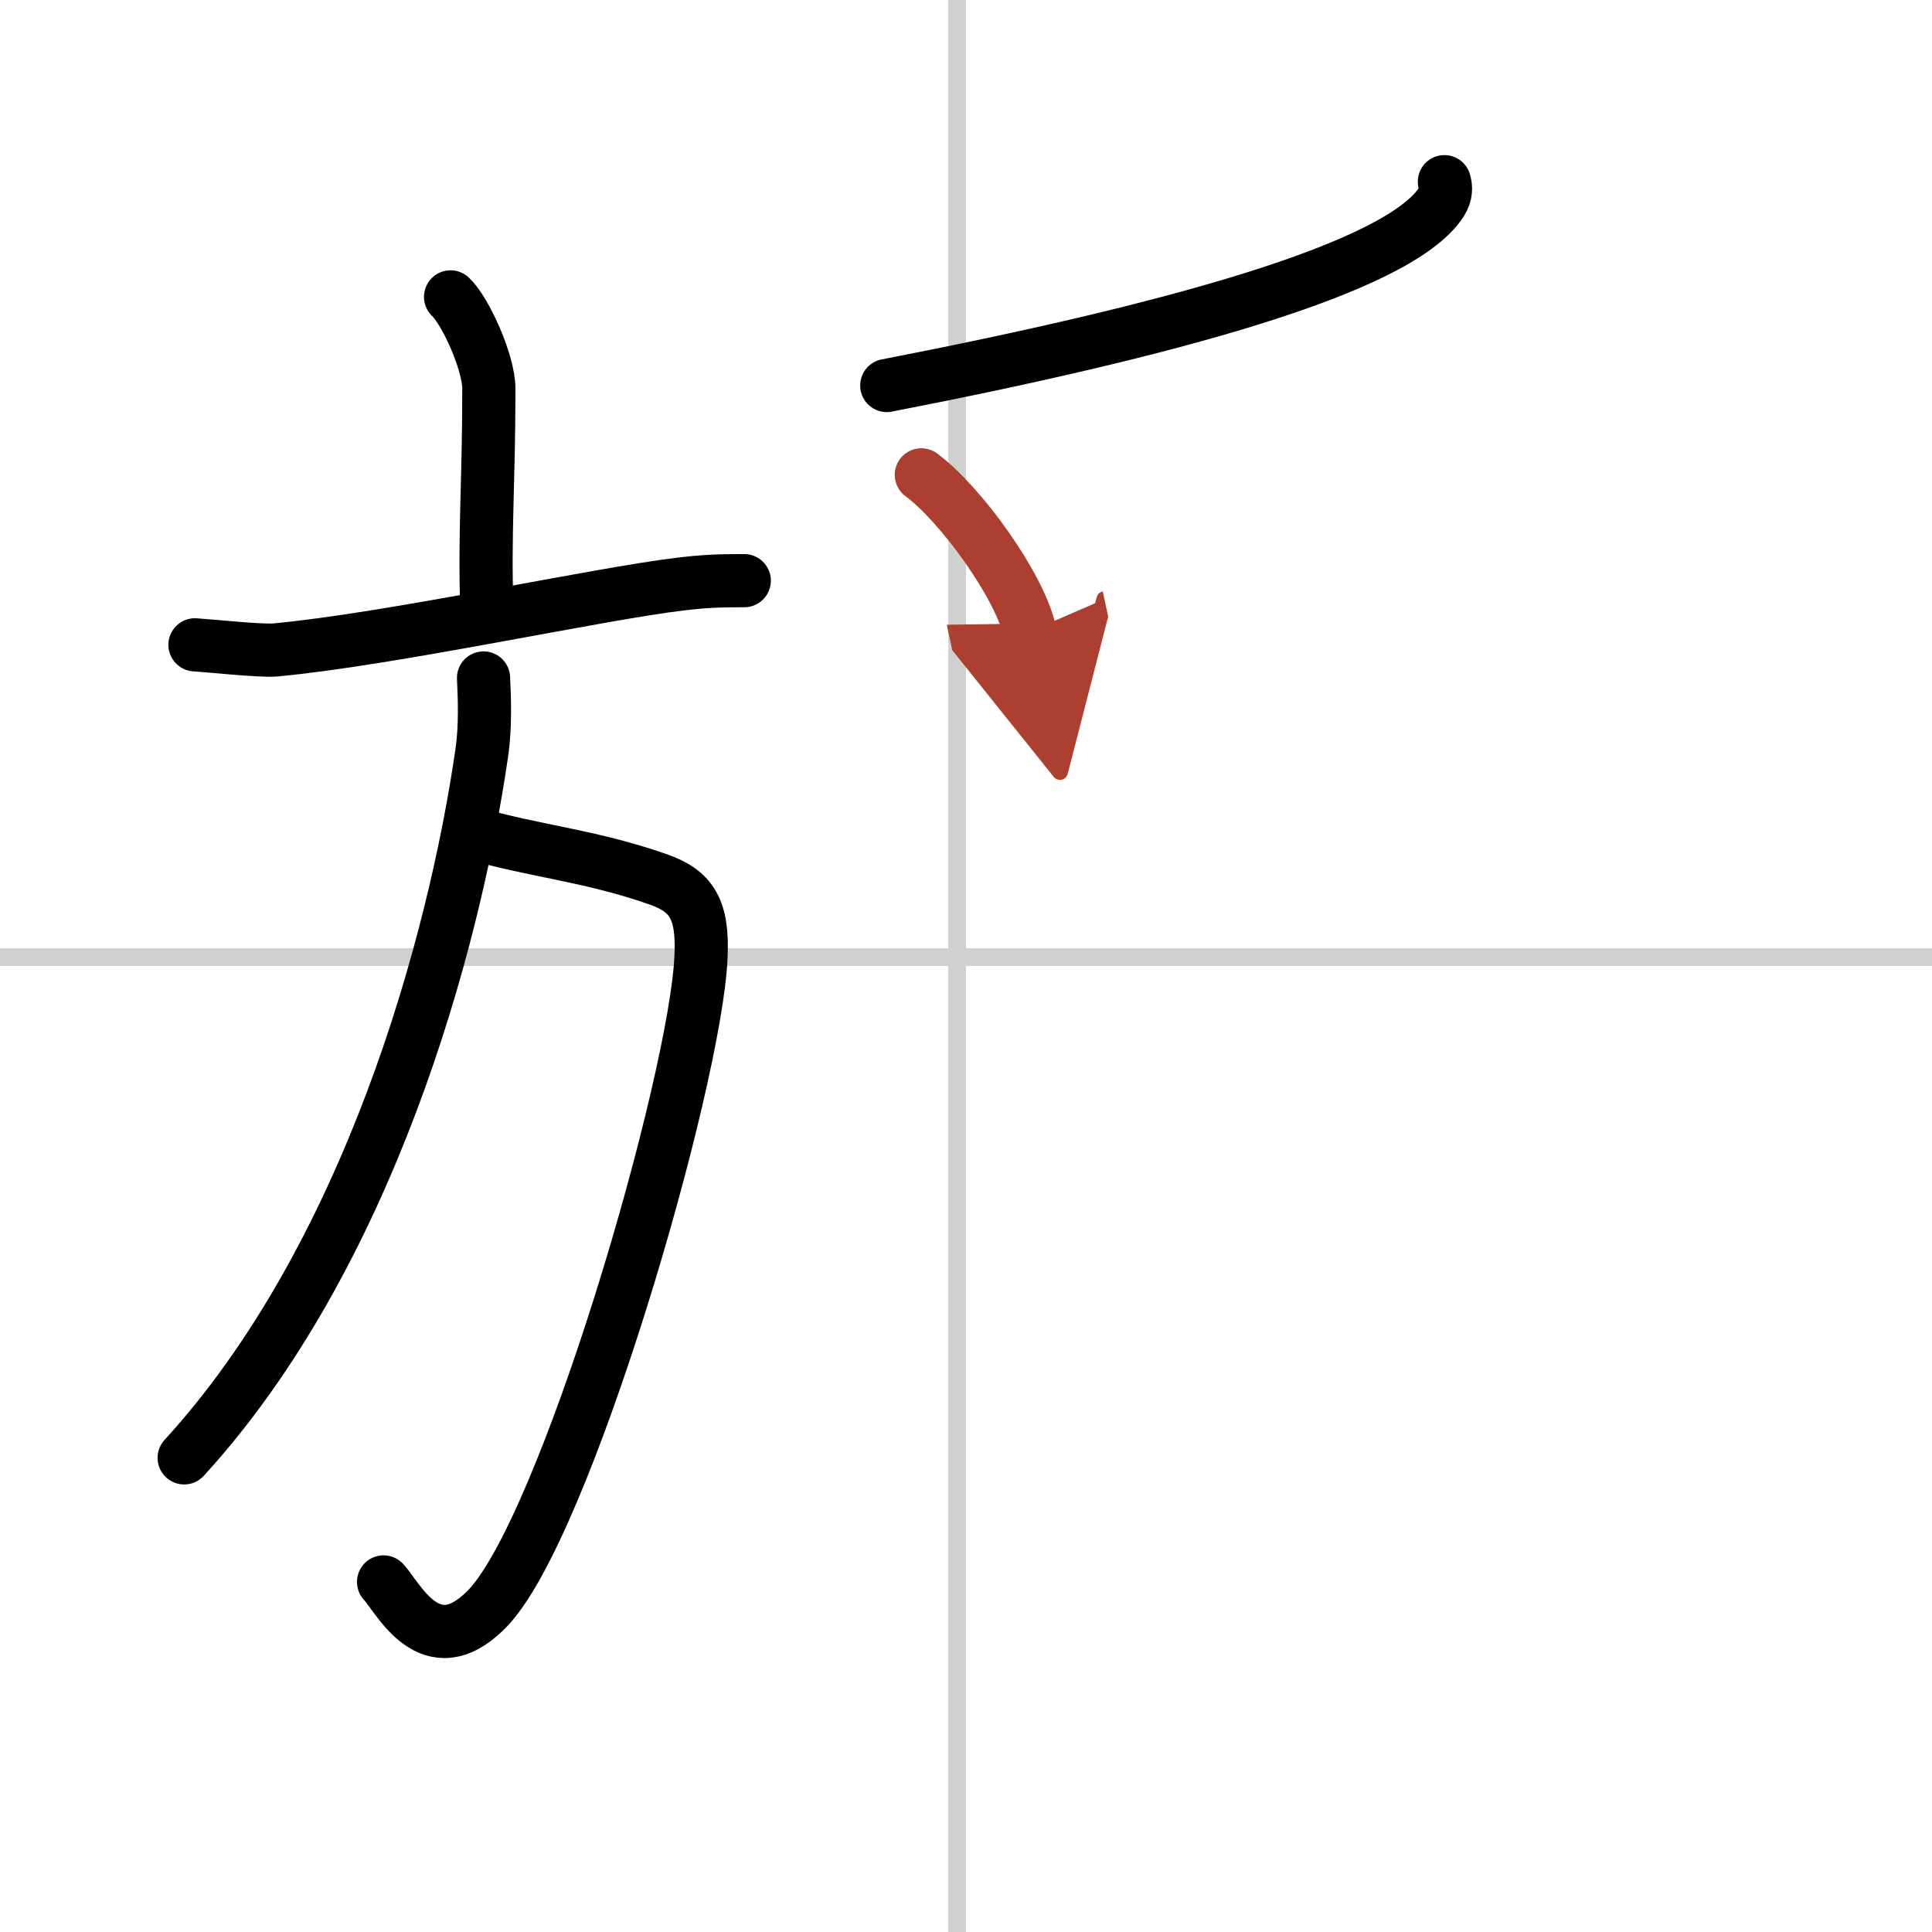 <svg width="400" height="400" viewBox="0 0 109 109" xmlns="http://www.w3.org/2000/svg"><defs><marker id="a" markerWidth="4" orient="auto" refX="1" refY="5" viewBox="0 0 10 10"><polyline points="0 0 10 5 0 10 1 5" fill="#ad3f31" stroke="#ad3f31"/></marker></defs><g fill="none" stroke="#000" stroke-linecap="round" stroke-linejoin="round" stroke-width="3"><rect width="100%" height="100%" fill="#fff" stroke="#fff"/><line x1="54" x2="54" y2="109" stroke="#d0d0d0" stroke-width="1"/><line x2="109" y1="54" y2="54" stroke="#d0d0d0" stroke-width="1"/><path d="m25.42 16.75c0.82 0.76 2.16 3.68 2.16 5.18 0 5.54-0.26 7.94-0.11 12.63"/><path d="m11 36.38c0.83 0.05 3.72 0.36 4.52 0.29 6.51-0.6 18.23-3.17 22.89-3.72 1.36-0.16 2.08-0.19 3.58-0.19"/><path d="m26.67 47c3.33 1 6.58 1.25 10.46 2.61 1.91 0.67 2.54 1.71 2.42 4.36-0.29 7-7.67 32.41-12.12 36.85-3.18 3.18-4.99-0.74-5.79-1.57"/><path d="m27.28 38.25c0.05 1.04 0.12 2.68-0.09 4.16-1.58 10.98-6.45 28.53-16.8 39.84"/><path d="m81.49 10.25c0.09 0.29 0.12 0.69-0.17 1.15-2.43 3.77-15.62 7.31-31.29 10.35"/><path d="m51.98 26.79c2.22 1.64 5.57 6.28 6.12 8.84" marker-end="url(#a)" stroke="#ad3f31"/></g></svg>
